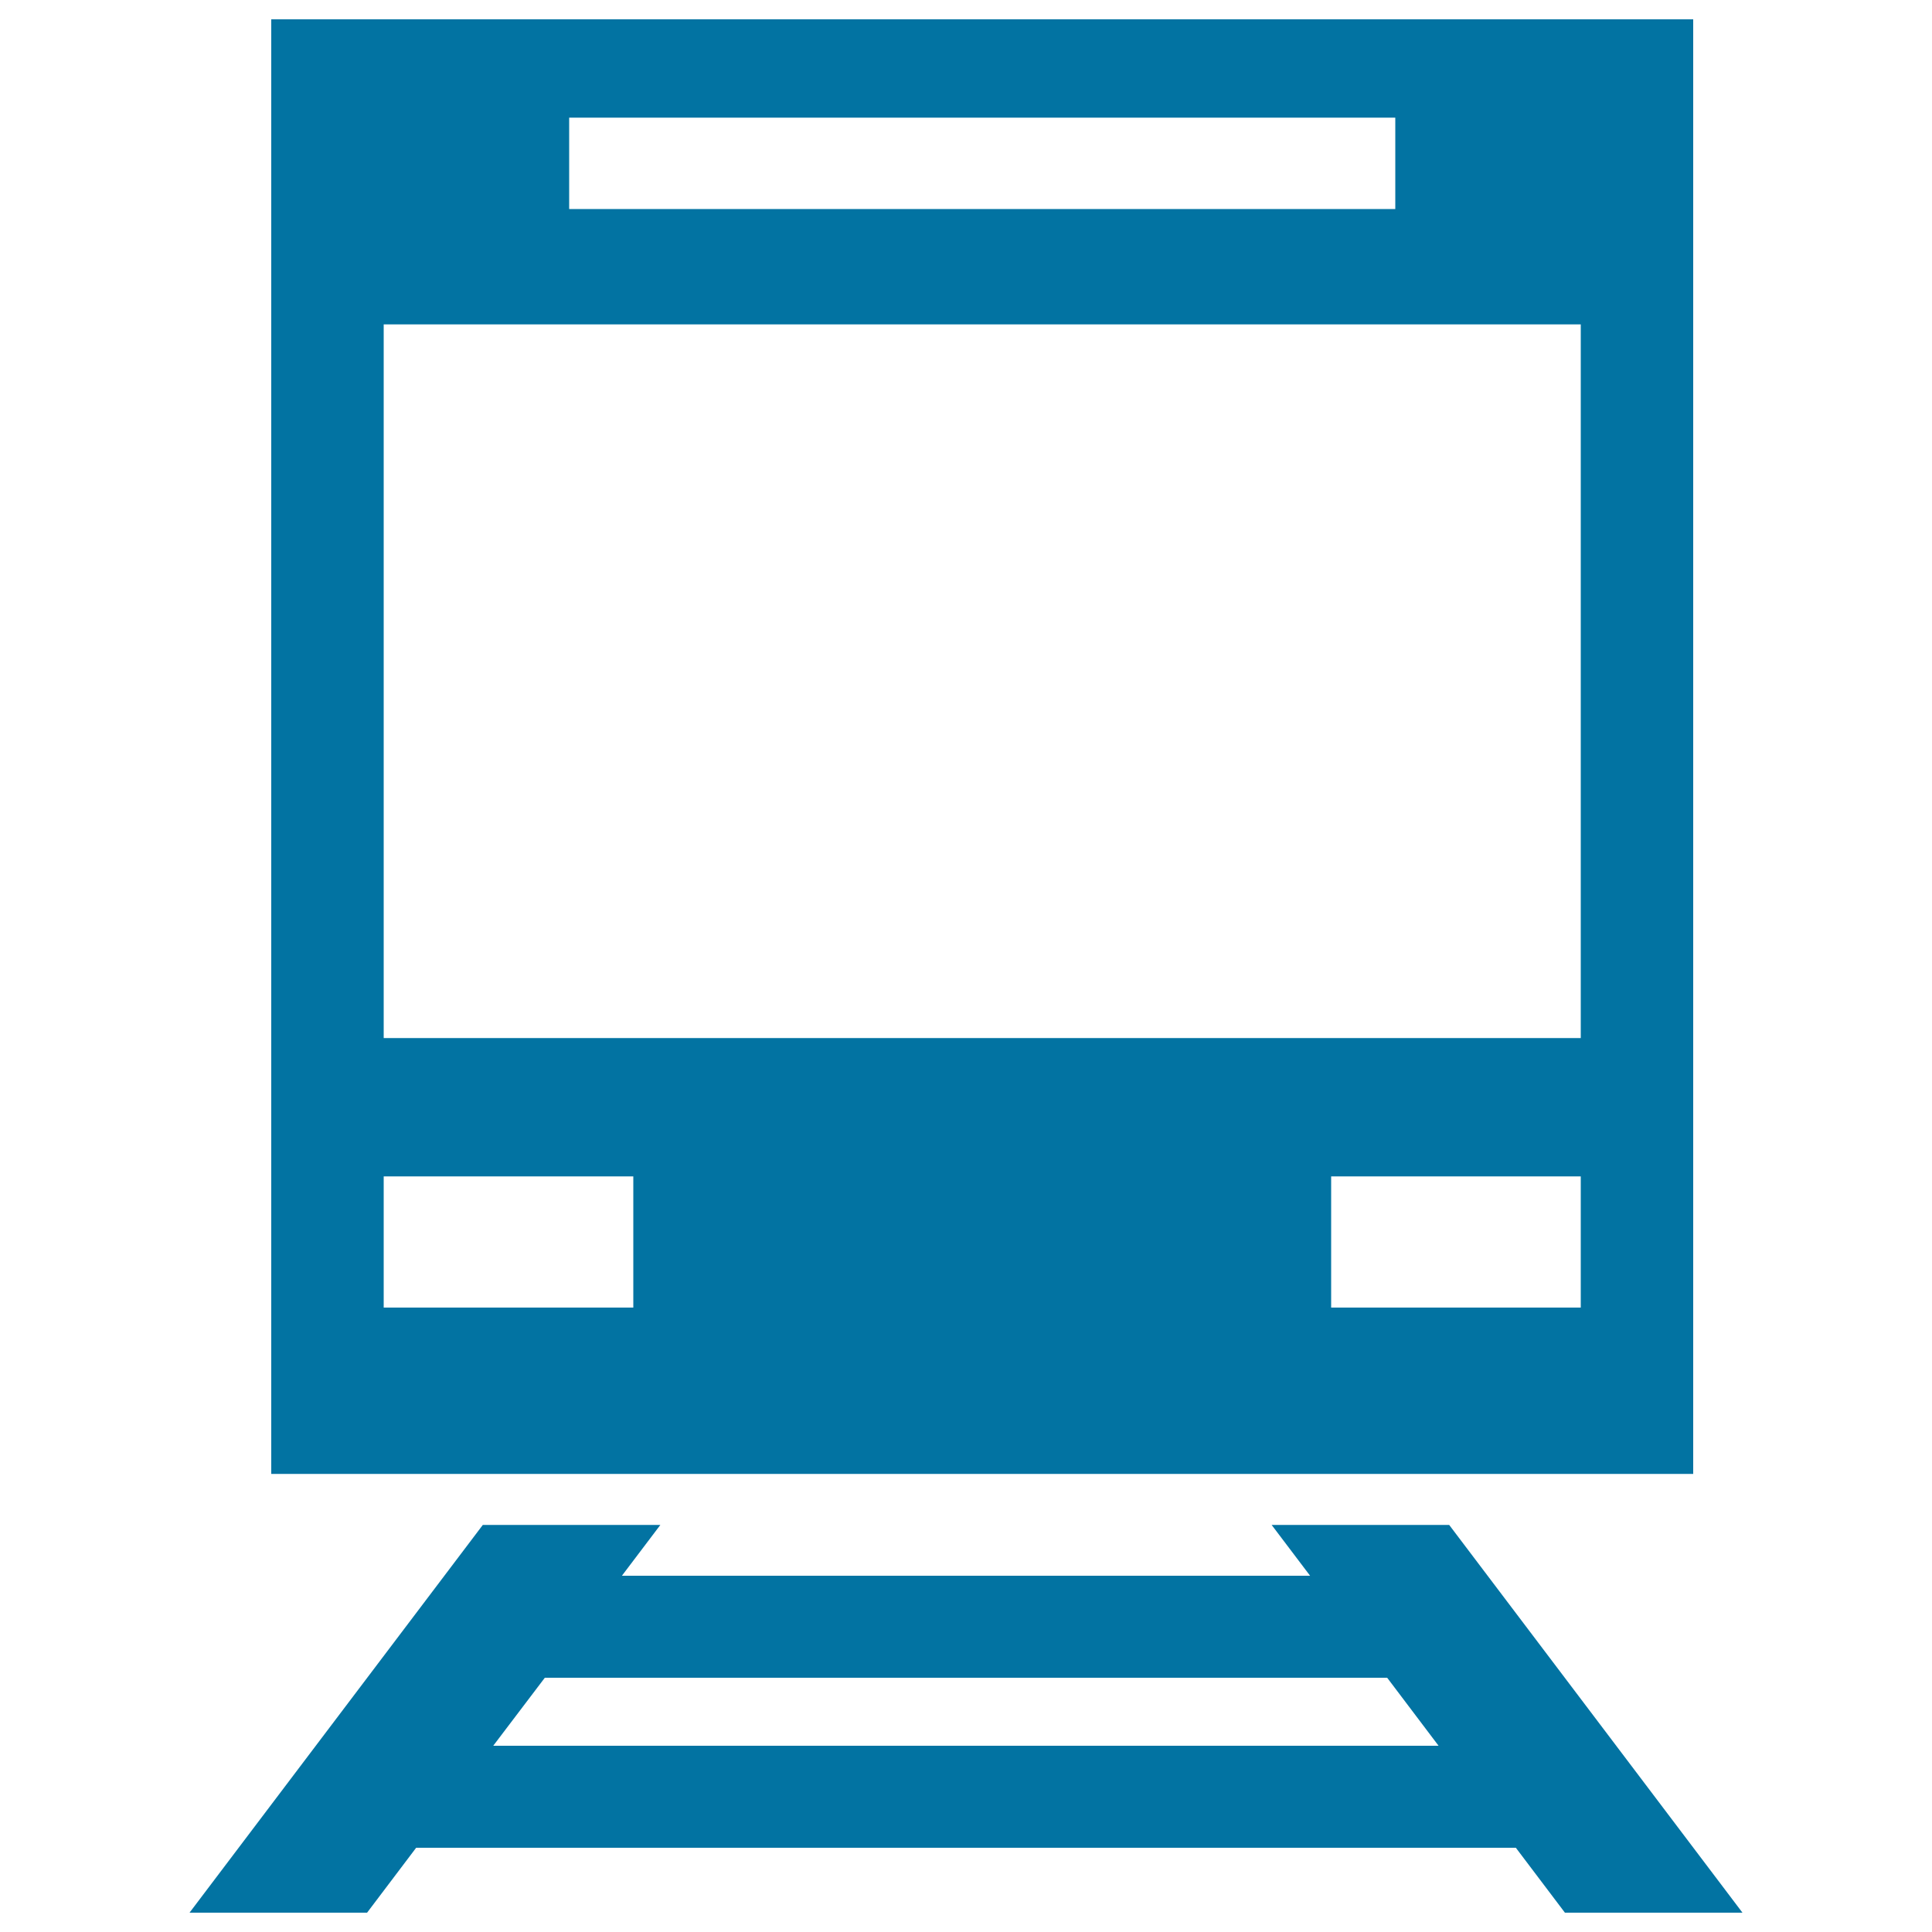 <svg xmlns="http://www.w3.org/2000/svg" viewBox="0 0 1000 1000" style="fill:#0273a2">
<title>Train On Rails SVG icon</title>
<g><g><path d="M215.4,956.4h569.2L810,990h91.9L750.1,789.3h-91.9l19.9,26.3H321.9l19.9-26.3h-91.9L98.1,990H190L215.4,956.4z M282,868.4H718l26.6,35.2H255.3L282,868.4z"/><path d="M876.4,10h-736v752.9h736L876.4,10L876.4,10z M294.6,60.9h427.6v47.3H294.6V60.9L294.6,60.9z M327.8,676.8H198.6v-67.9h129.2V676.8z M818.2,676.8H689v-67.9h129.2V676.8z M818.2,537.3H198.6V167.9h619.6L818.2,537.3L818.2,537.3z"/></g></g>
</svg>